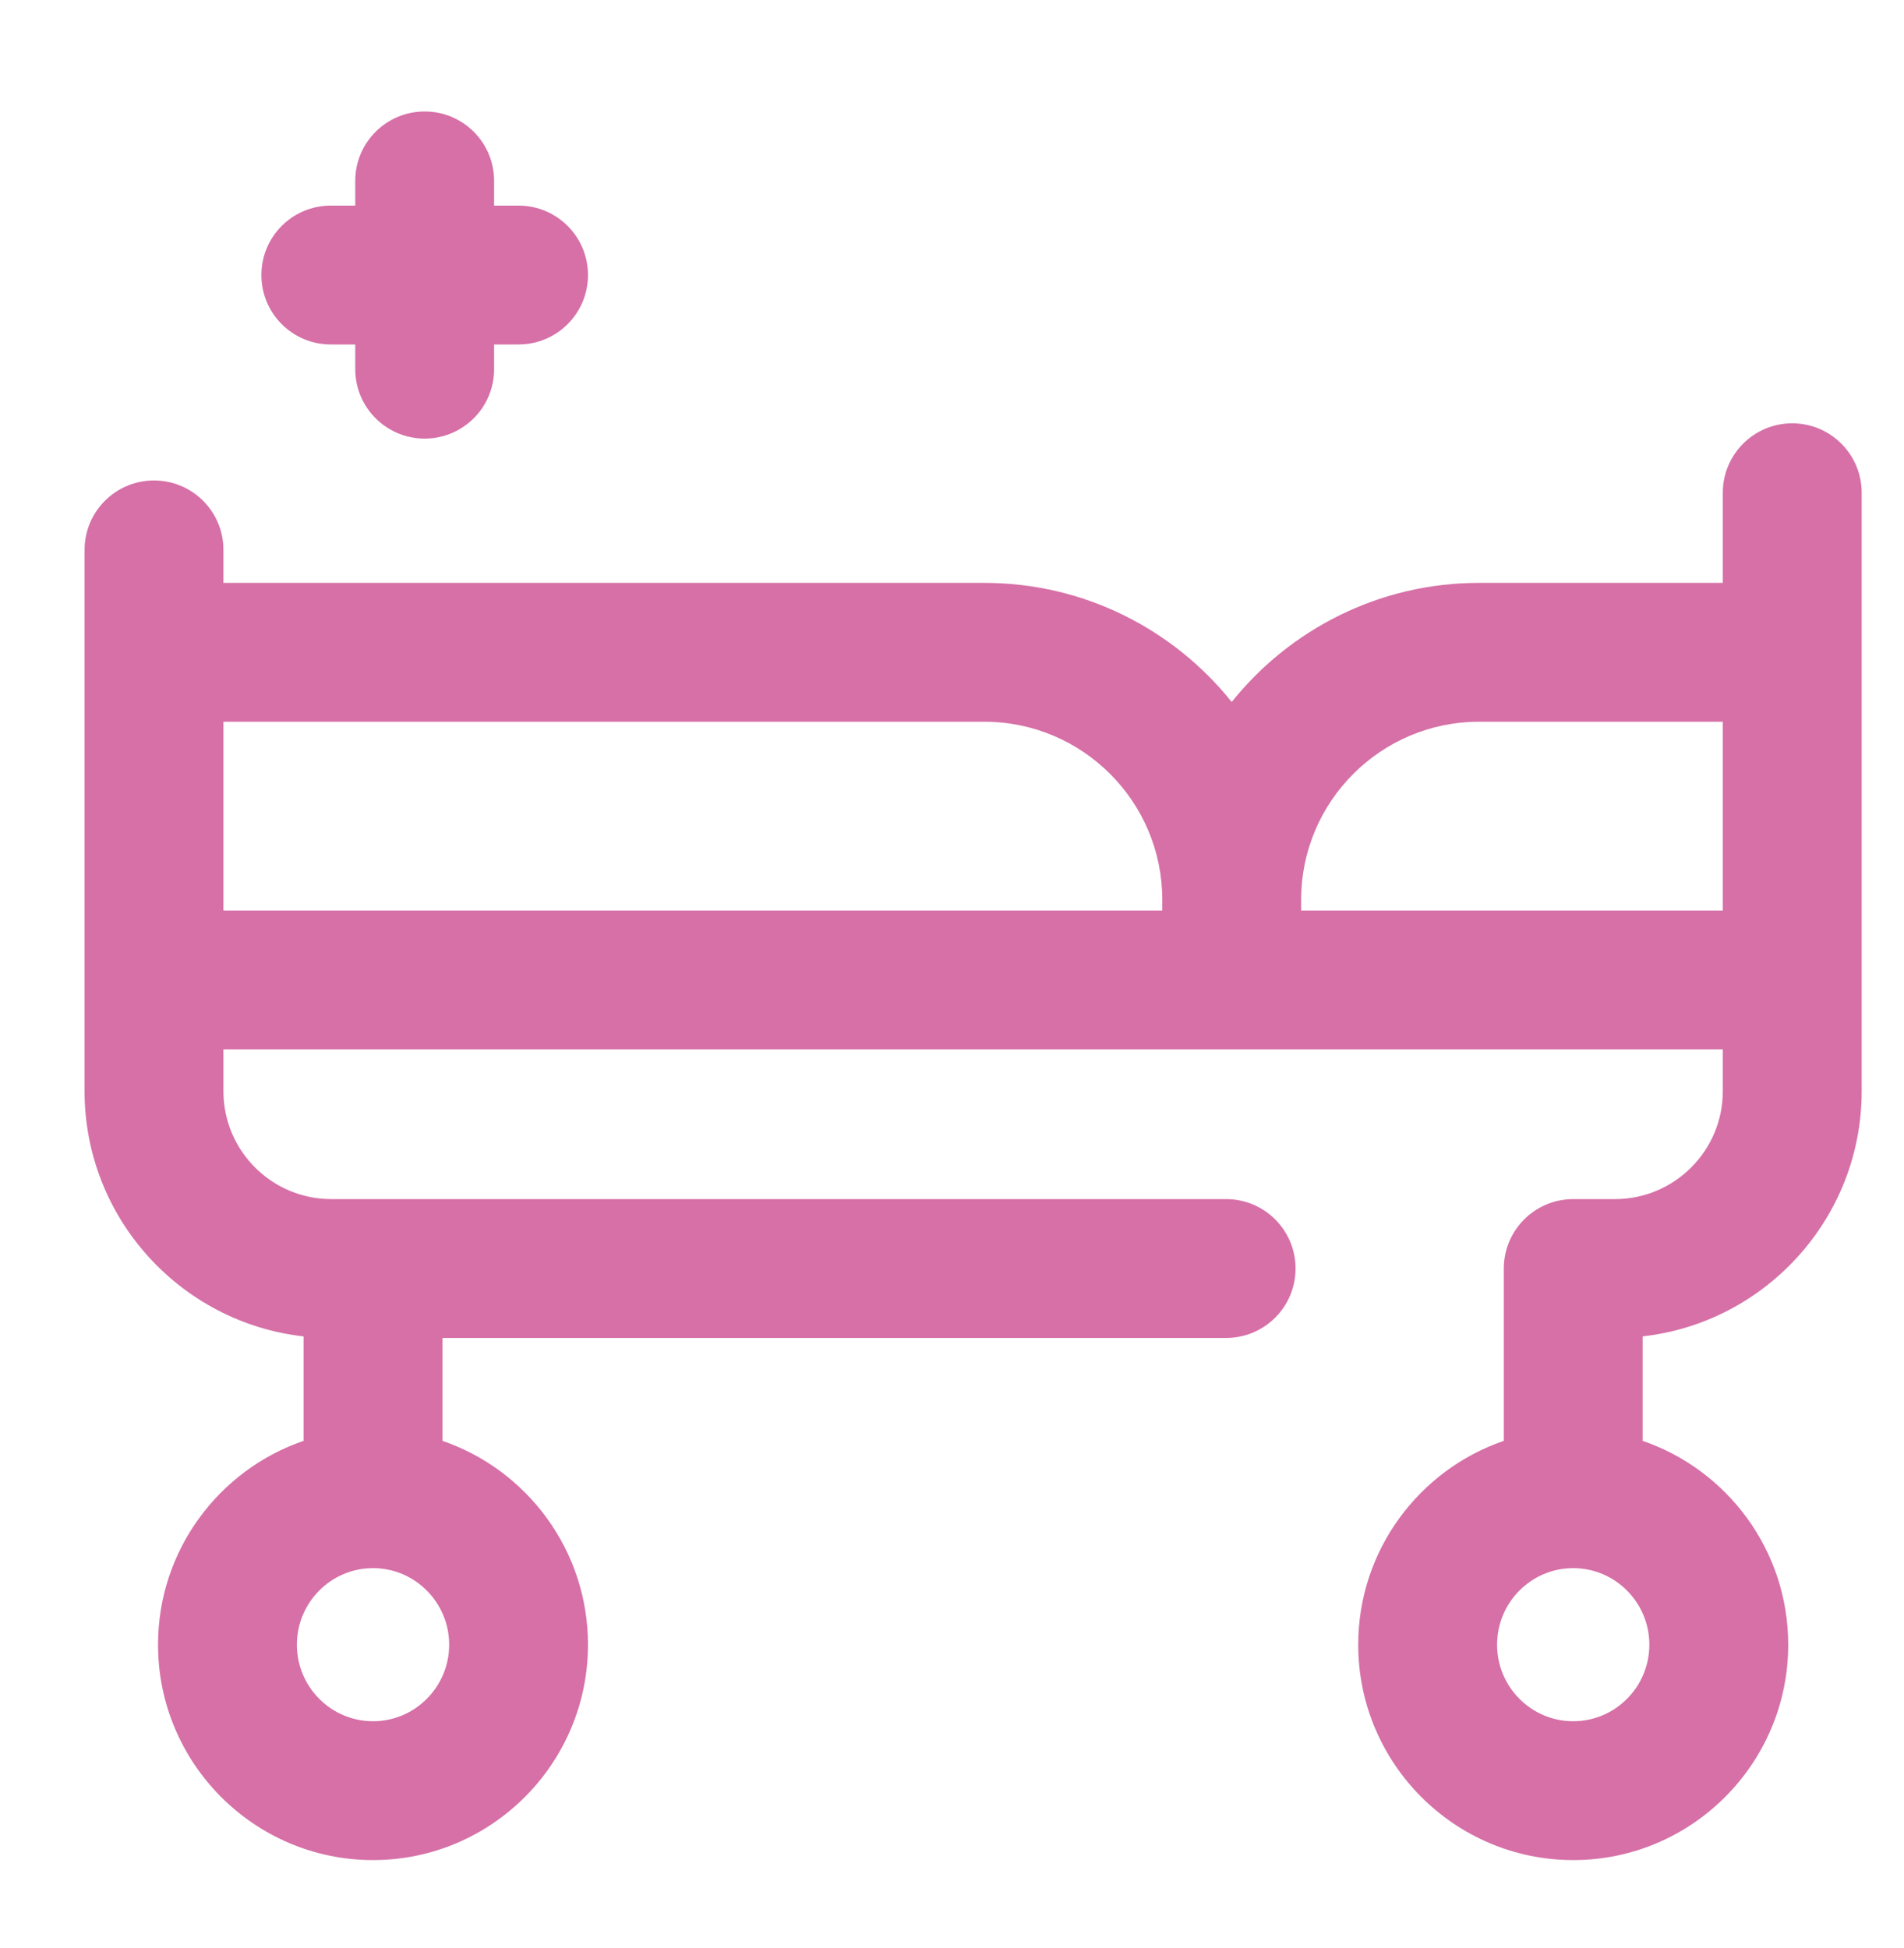 <svg width="43" height="44" viewBox="0 0 43 44" fill="none" xmlns="http://www.w3.org/2000/svg">
<path d="M40.476 9.561C39.61 9.561 38.908 10.263 38.908 11.129V13.165H33.403C31.146 13.165 29.129 14.216 27.817 15.855C26.505 14.216 24.488 13.165 22.23 13.165H5.046V12.419C5.046 11.553 4.344 10.852 3.478 10.852C2.612 10.852 1.91 11.553 1.91 12.419V24.647C1.91 27.508 4.078 29.872 6.856 30.184V32.543C4.946 33.198 3.569 35.014 3.569 37.147C3.569 39.83 5.747 42.012 8.424 42.012C11.101 42.012 13.279 39.83 13.279 37.147C13.279 35.014 11.902 33.198 9.992 32.543V30.219H27.691C28.557 30.219 29.259 29.517 29.259 28.651C29.259 27.785 28.557 27.083 27.691 27.083H7.481C6.138 27.083 5.046 25.99 5.046 24.647V23.7H38.908V24.647C38.908 25.99 37.815 27.083 36.472 27.083H35.53C34.664 27.083 33.962 27.785 33.962 28.651V32.543C32.052 33.198 30.674 35.014 30.674 37.147C30.674 39.83 32.852 42.012 35.53 42.012C38.207 42.012 40.385 39.83 40.385 37.147C40.385 35.014 39.008 33.198 37.097 32.543V30.184C39.876 29.872 42.044 27.508 42.044 24.647V11.129C42.044 10.263 41.342 9.561 40.476 9.561ZM8.424 38.876C7.476 38.876 6.705 38.101 6.705 37.147C6.705 36.194 7.476 35.418 8.424 35.418C9.372 35.418 10.144 36.194 10.144 37.147C10.144 38.101 9.372 38.876 8.424 38.876ZM35.529 38.876C34.581 38.876 33.81 38.101 33.81 37.147C33.81 36.194 34.581 35.418 35.529 35.418C36.478 35.418 37.249 36.194 37.249 37.147C37.249 38.101 36.478 38.876 35.529 38.876ZM5.046 16.301H22.23C24.446 16.301 26.249 18.104 26.249 20.32V20.565H5.046V16.301ZM29.385 20.565V20.32C29.385 18.104 31.187 16.301 33.403 16.301H38.908V20.565H29.385ZM5.903 6.212C5.903 5.346 6.604 4.644 7.47 4.644H8.023V4.085C8.023 3.219 8.725 2.518 9.591 2.518C10.457 2.518 11.159 3.219 11.159 4.085V4.644H11.711C12.577 4.644 13.279 5.346 13.279 6.212C13.279 7.078 12.577 7.78 11.711 7.78H11.159V8.338C11.159 9.204 10.457 9.906 9.591 9.906C8.725 9.906 8.023 9.204 8.023 8.338V7.78H7.47C6.604 7.78 5.903 7.078 5.903 6.212Z" fill="#D670A7"/>
</svg>
